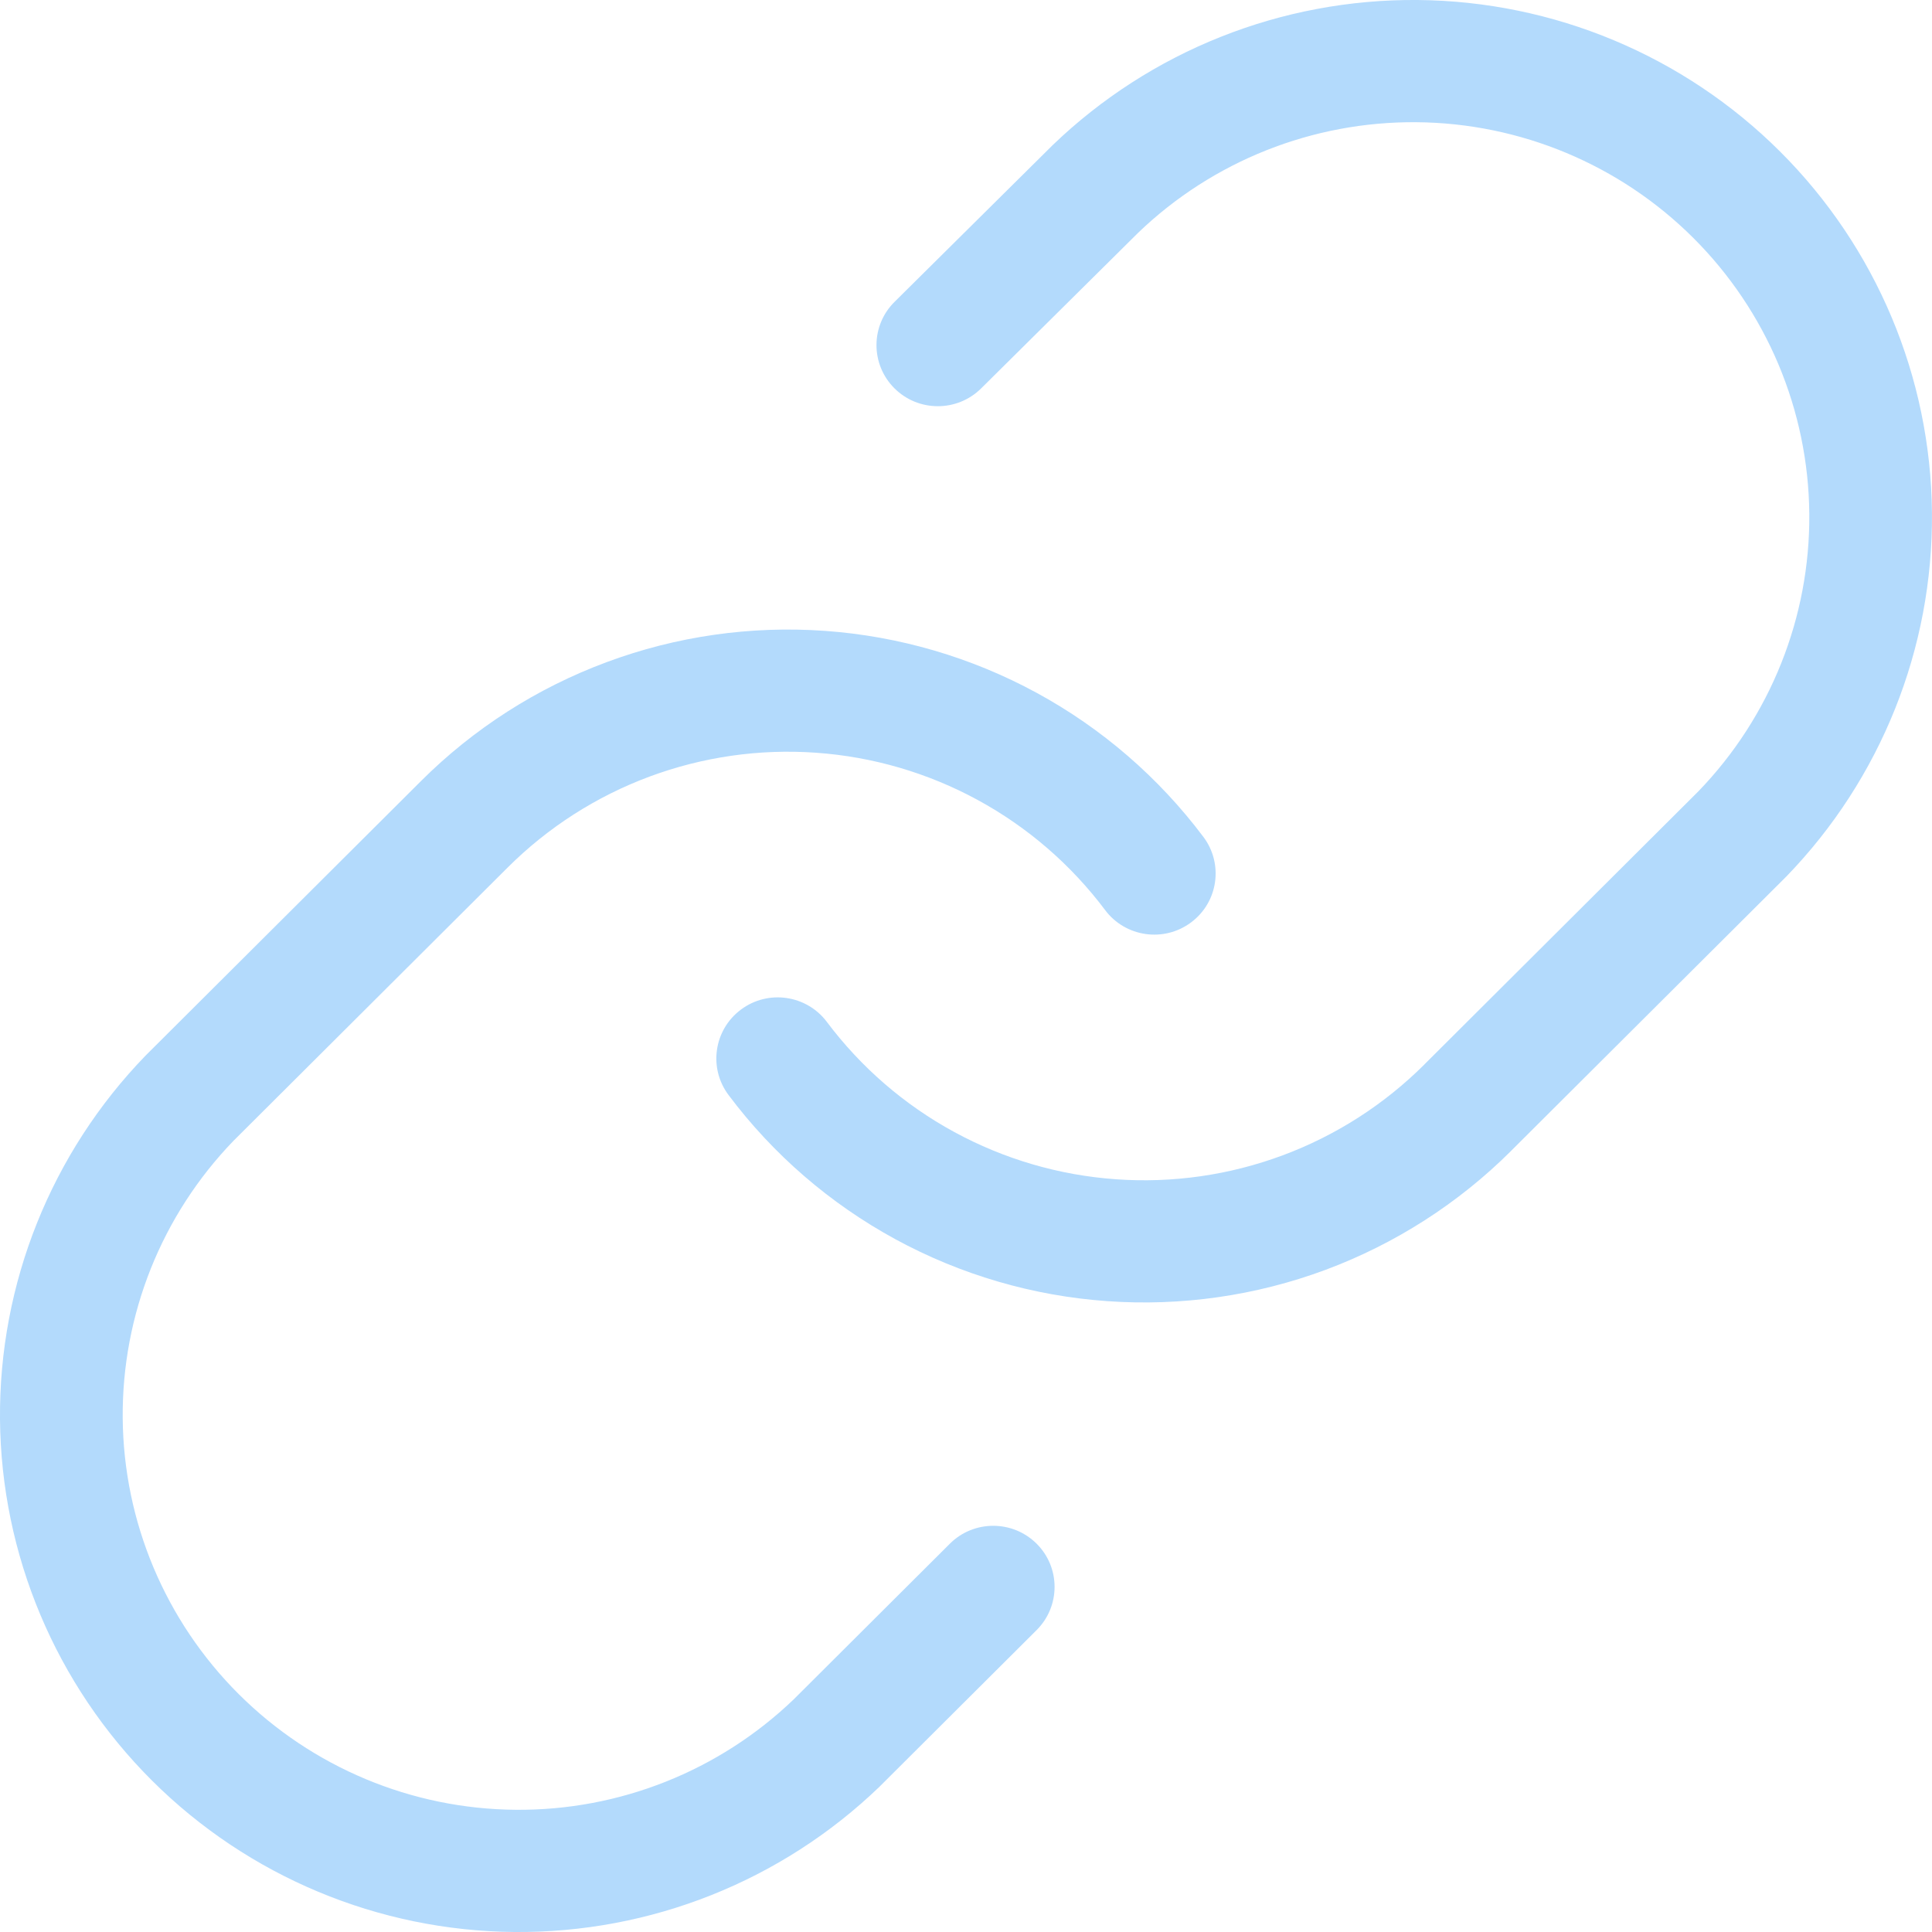 <svg width="39" height="39" viewBox="0 0 39 39" fill="none" xmlns="http://www.w3.org/2000/svg">
<path fill-rule="evenodd" clip-rule="evenodd" d="M21.248 2.931C23.224 1.029 25.869 -0.023 28.616 0C31.363 0.024 33.99 1.122 35.932 3.058C37.874 4.994 38.975 7.613 38.999 10.35C39.023 13.087 37.968 15.724 36.06 17.693C36.055 17.698 36.05 17.703 36.045 17.708L30.503 23.232C30.503 23.233 30.503 23.233 30.503 23.233C29.441 24.291 28.163 25.11 26.756 25.634C25.349 26.157 23.845 26.372 22.346 26.265C20.848 26.159 19.39 25.732 18.072 25.014C16.754 24.296 15.606 23.304 14.707 22.105C14.297 21.559 14.41 20.787 14.958 20.379C15.505 19.971 16.281 20.083 16.691 20.628C17.378 21.544 18.254 22.302 19.261 22.85C20.267 23.398 21.38 23.724 22.524 23.805C23.667 23.887 24.815 23.723 25.89 23.323C26.964 22.924 27.94 22.298 28.751 21.49L28.751 21.489L34.285 15.973C35.737 14.47 36.541 12.459 36.523 10.371C36.505 8.28 35.663 6.28 34.18 4.801C32.697 3.323 30.691 2.485 28.595 2.467C26.501 2.449 24.483 3.25 22.976 4.698L19.805 7.841C19.32 8.321 18.536 8.319 18.054 7.837C17.571 7.354 17.573 6.573 18.058 6.093L21.235 2.944C21.239 2.939 21.244 2.935 21.248 2.931Z" fill="#B3DAFC"/>
<path fill-rule="evenodd" clip-rule="evenodd" d="M12.244 13.367C13.651 12.843 15.155 12.628 16.653 12.735C18.152 12.842 19.609 13.269 20.927 13.986C22.246 14.704 23.393 15.697 24.293 16.895C24.702 17.441 24.59 18.214 24.042 18.621C23.494 19.029 22.718 18.917 22.309 18.372C21.622 17.456 20.745 16.698 19.739 16.15C18.733 15.602 17.62 15.276 16.476 15.195C15.332 15.113 14.184 15.278 13.11 15.677C12.036 16.077 11.06 16.702 10.249 17.511L10.249 17.511L4.715 23.027C3.262 24.53 2.459 26.541 2.477 28.629C2.495 30.72 3.337 32.72 4.82 34.199C6.303 35.677 8.308 36.515 10.405 36.533C12.498 36.552 14.515 35.751 16.023 34.303L19.174 31.162C19.657 30.68 20.441 30.68 20.925 31.161C21.409 31.642 21.409 32.423 20.926 32.905L17.767 36.054C17.764 36.057 17.76 36.061 17.757 36.064C17.755 36.066 17.753 36.067 17.752 36.069C15.776 37.971 13.13 39.023 10.383 39C7.637 38.976 5.009 37.878 3.067 35.942C1.126 34.006 0.024 31.387 0 28.651C-0.023 25.913 1.032 23.276 2.94 21.307C2.945 21.302 2.95 21.297 2.955 21.292L8.497 15.768C8.497 15.768 8.497 15.768 8.497 15.768C9.558 14.709 10.836 13.89 12.244 13.367Z" fill="#B3DAFC"/>
</svg>
